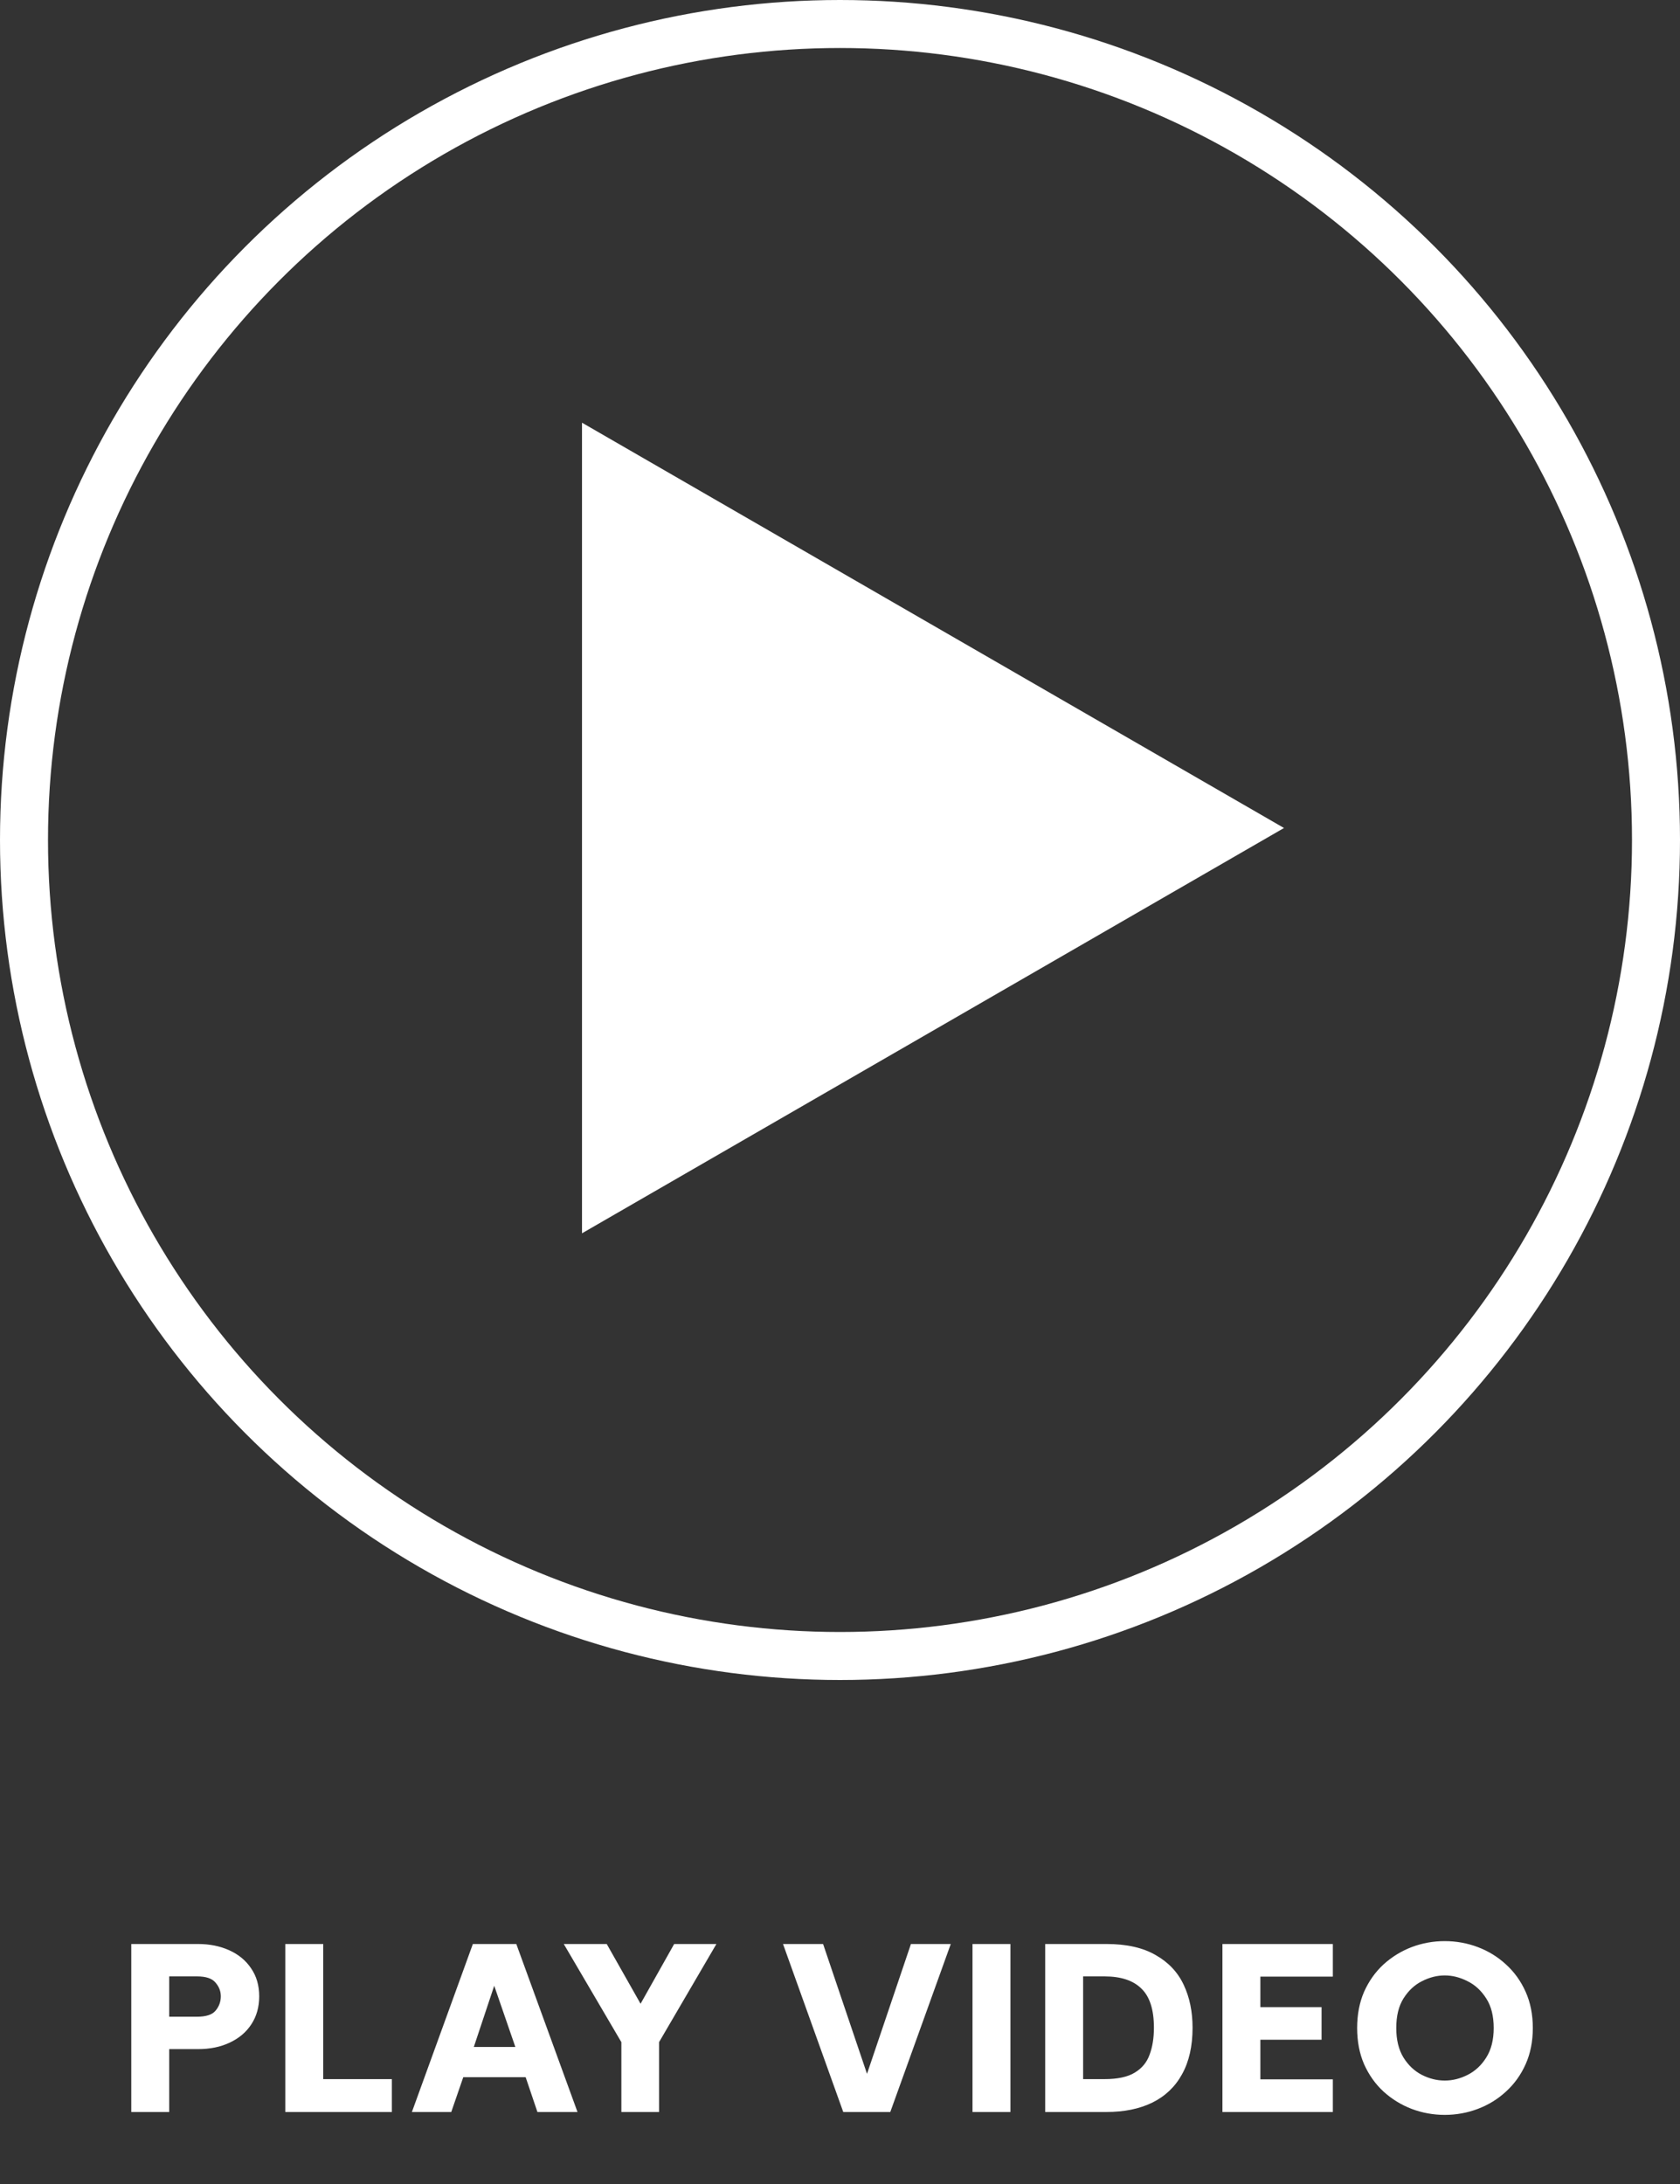 <svg xmlns="http://www.w3.org/2000/svg" width="140" height="182" viewBox="0 0 140 182" fill="none"><rect x="0" y="0" width="140" height="182" fill="#333333" stroke="none"/><path d="M107 69L48.5 102.775L48.5 35.225L107 69Z" fill="white"></path><circle cx="70" cy="70" r="68" stroke="white" stroke-width="4"></circle><path d="M10.94 176V162H16.5C17.46 162 18.327 162.173 19.1 162.52C19.873 162.867 20.48 163.367 20.92 164.02C21.373 164.673 21.6 165.453 21.6 166.36C21.6 167.253 21.38 168.033 20.94 168.7C20.513 169.353 19.913 169.86 19.14 170.22C18.38 170.58 17.5 170.76 16.5 170.76H14.1V176H10.94ZM14.1 168.06H16.42C17.167 168.06 17.68 167.893 17.96 167.56C18.253 167.213 18.4 166.813 18.4 166.36C18.4 165.933 18.253 165.553 17.96 165.22C17.68 164.873 17.167 164.7 16.42 164.7H14.1V168.06ZM23.776 176V162H26.936V173.26H32.656V176H23.776ZM34.325 176L39.405 162H43.025L48.125 176H44.785L43.805 173.1H38.605L37.605 176H34.325ZM39.485 170.58H42.945L41.185 165.48L39.485 170.58ZM51.781 176V170.18L46.981 162H50.561L53.381 166.98L56.181 162H59.701L54.921 170.18V176H51.781ZM70.271 176L65.251 162H68.591L72.251 172.82L75.911 162H79.231L74.191 176H70.271ZM81.042 176V162H84.202V176H81.042ZM87.1 176V162H92.2C93.88 162 95.247 162.307 96.3 162.92C97.367 163.52 98.147 164.347 98.64 165.4C99.133 166.44 99.38 167.633 99.38 168.98C99.38 170.513 99.087 171.807 98.5 172.86C97.927 173.9 97.1 174.687 96.02 175.22C94.954 175.74 93.68 176 92.2 176H87.1ZM90.26 173.26H92.04C93.133 173.26 93.974 173.08 94.56 172.72C95.16 172.36 95.573 171.86 95.8 171.22C96.04 170.58 96.16 169.833 96.16 168.98C96.16 167.473 95.814 166.387 95.12 165.72C94.44 165.04 93.413 164.7 92.04 164.7H90.26V173.26ZM101.87 176V162H111.07V164.72H105.03V167.26H110.13V169.98H105.03V173.28H111.07V176H101.87ZM120.395 176.24C119.435 176.24 118.515 176.073 117.635 175.74C116.768 175.407 115.988 174.927 115.295 174.3C114.615 173.673 114.075 172.913 113.675 172.02C113.288 171.127 113.095 170.12 113.095 169C113.095 167.88 113.288 166.873 113.675 165.98C114.075 165.087 114.615 164.327 115.295 163.7C115.988 163.073 116.768 162.593 117.635 162.26C118.515 161.927 119.435 161.76 120.395 161.76C121.355 161.76 122.275 161.927 123.155 162.26C124.035 162.593 124.815 163.073 125.495 163.7C126.188 164.327 126.735 165.087 127.135 165.98C127.535 166.873 127.735 167.88 127.735 169C127.735 170.12 127.535 171.127 127.135 172.02C126.735 172.913 126.188 173.673 125.495 174.3C124.815 174.927 124.035 175.407 123.155 175.74C122.275 176.073 121.355 176.24 120.395 176.24ZM120.395 173.38C121.048 173.38 121.688 173.22 122.315 172.9C122.941 172.58 123.455 172.1 123.855 171.46C124.268 170.807 124.475 169.987 124.475 169C124.475 168 124.268 167.18 123.855 166.54C123.441 165.887 122.921 165.407 122.295 165.1C121.668 164.78 121.035 164.62 120.395 164.62C119.755 164.62 119.121 164.78 118.495 165.1C117.881 165.407 117.368 165.887 116.955 166.54C116.555 167.18 116.355 168 116.355 169C116.355 169.987 116.555 170.807 116.955 171.46C117.355 172.1 117.861 172.58 118.475 172.9C119.101 173.22 119.741 173.38 120.395 173.38Z" fill="white"></path></svg>